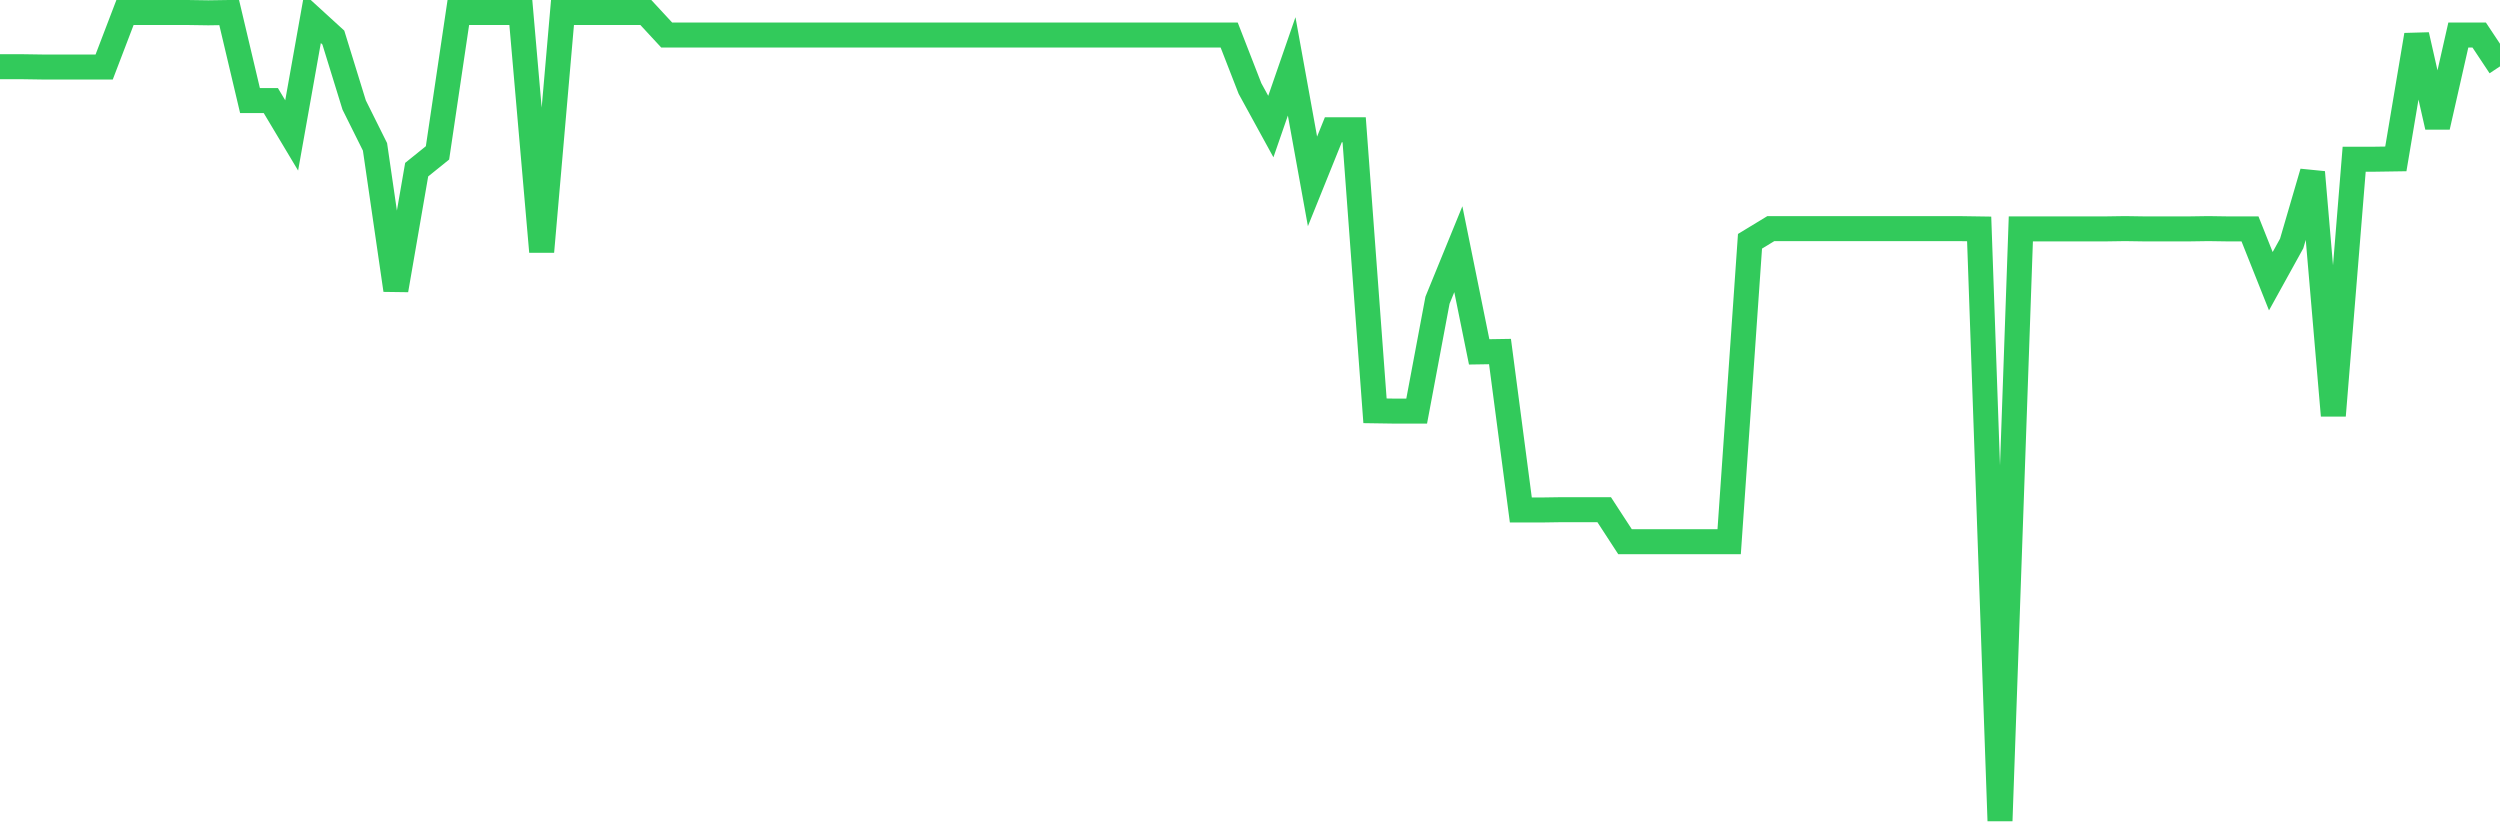 <svg
  xmlns="http://www.w3.org/2000/svg"
  xmlns:xlink="http://www.w3.org/1999/xlink"
  width="120"
  height="40"
  viewBox="0 0 120 40"
  preserveAspectRatio="none"
>
  <polyline
    points="0,3.201 1,3.201 2,3.216 3,3.216 4,3.216 5,3.216 6,0.6 7,0.6 8,0.6 9,0.6 10,0.615 11,0.6 12,4.828 13,4.828 14,6.501 15,0.889 16,1.802 17,5.041 18,7.049 19,13.924 20,8.144 21,7.338 22,0.6 23,0.6 24,0.6 25,0.6 26,12.083 27,0.6 28,0.6 29,0.6 30,0.6 31,0.6 32,1.68 33,1.68 34,1.68 35,1.68 36,1.68 37,1.68 38,1.68 39,1.68 40,1.68 41,1.68 42,1.68 43,1.68 44,1.68 45,1.68 46,1.68 47,1.68 48,1.68 49,1.68 50,1.68 51,1.68 52,1.68 53,1.68 54,1.68 55,1.68 56,1.68 57,1.68 58,1.68 59,1.68 60,4.25 61,6.075 62,3.186 63,8.707 64,6.228 65,6.228 66,19.719 67,19.734 68,19.734 69,14.41 70,11.962 71,16.89 72,16.874 73,24.479 74,24.479 75,24.464 76,24.464 77,24.464 78,26 79,26 80,26 81,26 82,26 83,26 84,11.581 85,10.973 86,10.973 87,10.973 88,10.973 89,10.973 90,10.973 91,10.973 92,10.973 93,10.973 94,10.973 95,10.988 96,39.4 97,10.988 98,10.988 99,10.988 100,10.988 101,10.988 102,10.973 103,10.988 104,10.988 105,10.988 106,10.973 107,10.988 108,10.988 109,13.498 110,11.688 111,8.266 112,19.947 113,7.642 114,7.642 115,7.627 116,1.68 117,6.091 118,1.68 119,1.68 120,3.186"
    fill="none"
    stroke="#32ca5b"
    stroke-width="1.2"
  >
  </polyline>
</svg>